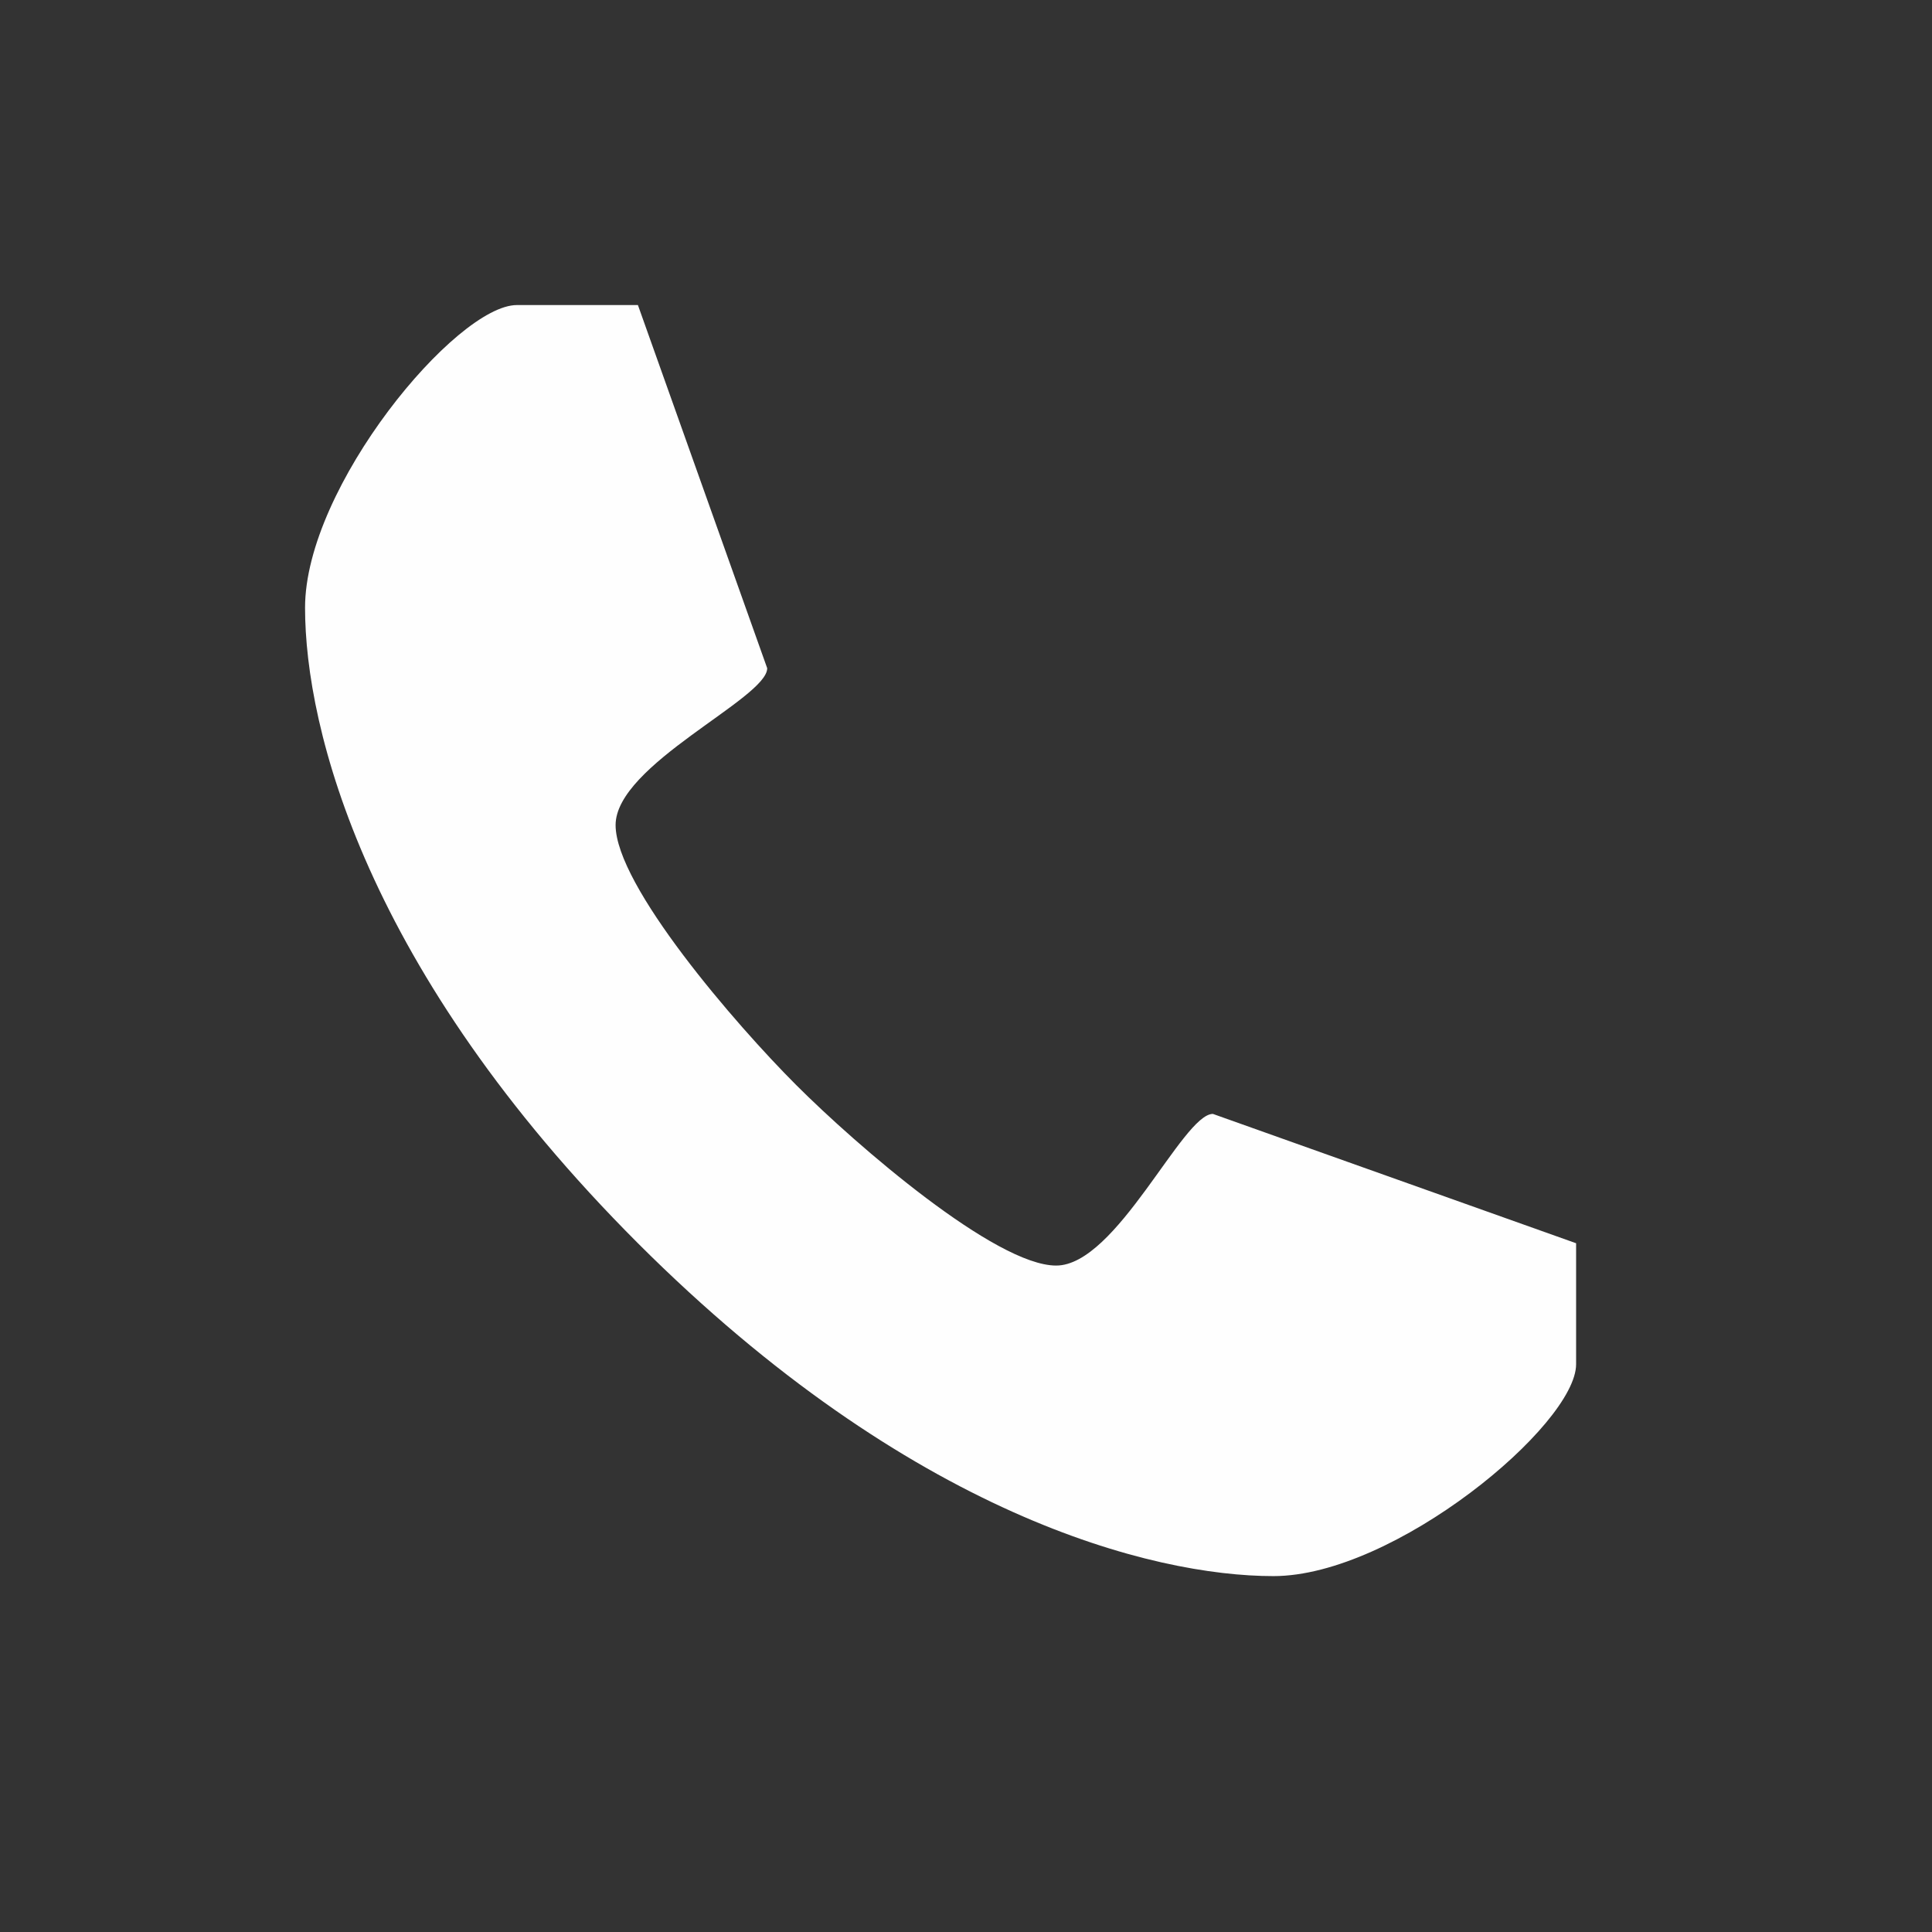 <?xml version="1.0" encoding="UTF-8"?> <svg xmlns="http://www.w3.org/2000/svg" xmlns:xlink="http://www.w3.org/1999/xlink" width="38px" height="38px" viewBox="0 0 38 38" version="1.1"><rect x="0" y="0" width="38" height="38" fill="#333333" stroke="none"/><title>Group 8</title><g id="Page-1" stroke="none" stroke-width="1" fill="none" fill-rule="evenodd"><g id="Group-8"><path d="M20.773,24.892 C19.582,24.892 16.849,22.531 15.66,21.341 C14.469,20.15 12.108,17.418 12.108,16.228 C12.108,15.037 15.09,13.738 15.09,13.143 L12.547,6 L10.167,6 C8.977,6 6,9.572 6,11.953 C6,14.333 7.191,19.095 12.547,24.453 C17.906,29.809 22.668,31 25.047,31 C27.429,31 31,28.023 31,26.833 L31,24.453 L23.856,21.909 C23.262,21.909 21.964,24.892 20.773,24.892" id="Fill-4-Copy" fill="#FEFEFE"></path><rect id="Rectangle" x="0" y="0" width="38" height="38"></rect></g></g></svg> 